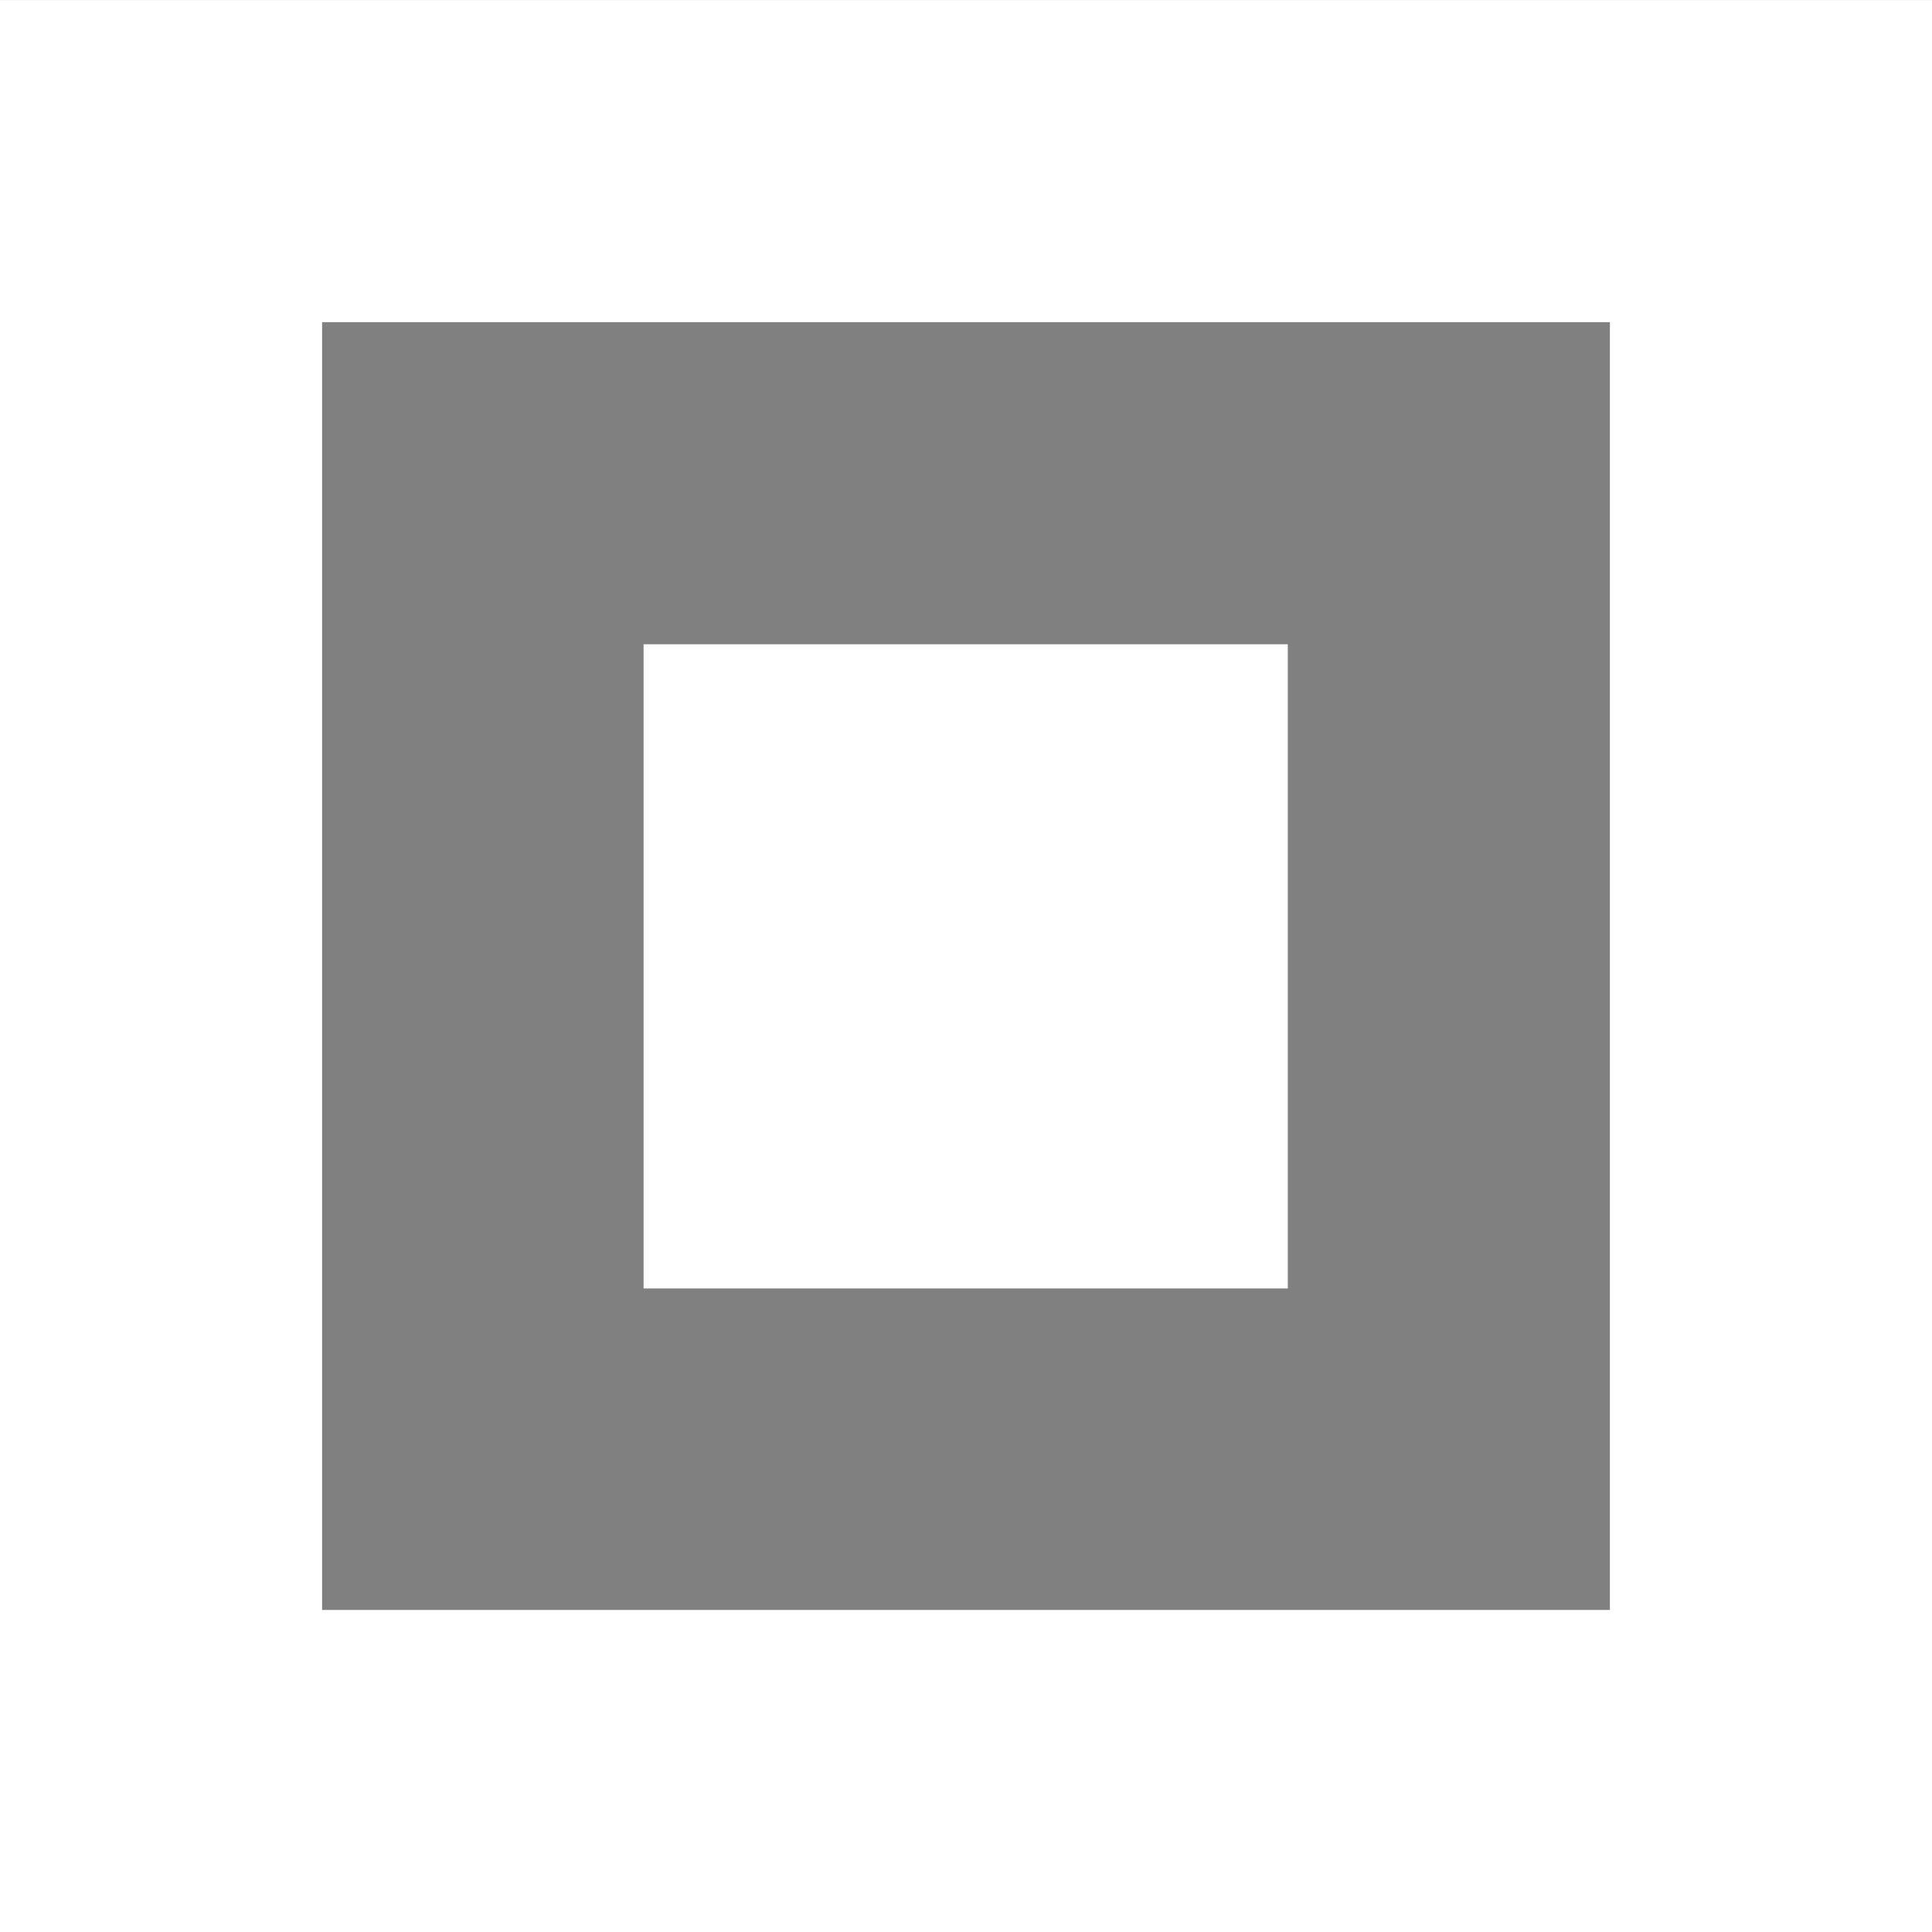 <?xml version="1.0" encoding="UTF-8" standalone="no"?>
<!-- Created with Inkscape (http://www.inkscape.org/) -->

<svg
   xmlns:dc="http://purl.org/dc/elements/1.1/"
   xmlns:cc="http://creativecommons.org/ns#"
   xmlns:rdf="http://www.w3.org/1999/02/22-rdf-syntax-ns#"
   xmlns:svg="http://www.w3.org/2000/svg"
   xmlns="http://www.w3.org/2000/svg"
   xmlns:sodipodi="http://sodipodi.sourceforge.net/DTD/sodipodi-0.dtd"
   xmlns:inkscape="http://www.inkscape.org/namespaces/inkscape"
   width="45.741mm"
   height="45.741mm"
   viewBox="0 0 45.741 45.741"
   version="1.1"
   id="svg8"
   inkscape:version="0.92.4 (5da689c313, 2019-01-14)"
   sodipodi:docname="drawing.svg">
  <rect x="0" y="0" width="45.741" height="45.741" fill="#808080" stroke="none"/>
  <defs
     id="defs2" />
  <sodipodi:namedview
     id="base"
     pagecolor="#ffffff"
     bordercolor="#666666"
     borderopacity="1.0"
     inkscape:pageopacity="0.0"
     inkscape:pageshadow="2"
     inkscape:zoom="0.70710678"
     inkscape:cx="17.217639"
     inkscape:cy="-17.982842"
     inkscape:document-units="mm"
     inkscape:current-layer="layer1"
     showgrid="false"
     inkscape:window-width="1366"
     inkscape:window-height="705"
     inkscape:window-x="-8"
     inkscape:window-y="32"
     inkscape:window-maximized="1"
     fit-margin-top="0"
     fit-margin-left="0"
     fit-margin-right="0"
     fit-margin-bottom="0" />
  <g
     inkscape:label="Layer 1"
     inkscape:groupmode="layer"
     id="layer1"
     transform="translate(-74.79,-136.432)">
    <rect
       style="opacity:1;fill:#31193f;fill-opacity:1;stroke:#6b2795;stroke-width:1.365;stroke-linecap:butt;stroke-linejoin:round;stroke-miterlimit:4;stroke-dasharray:none;stroke-opacity:0.449;paint-order:stroke fill markers"
       id="rect834"
       width="163.698"
       height="137.776"
       x="627.205"
       y="103.149" />
    <g
       id="g821"
       transform="matrix(0.265,0,0,0.265,238.398,133.66)">
	<path
   id="path817"
   d="m 460.7,41.3 c 42.1,0 72.1,21.9 72.1,64.5 0,33.8 -19.3,56.7 -48.4,64.5 l 70.2,85.6 h -51.8 l -63.7,-82.7 h -9.6 V 256 H 388.9 V 41.3 Z m -31.2,99.1 h 18.7 c 23.2,0 41.9,-9.4 41.9,-33.3 0,-23.9 -18.7,-33.3 -41.9,-33.3 h -18.7 z m 196.7,-21.8 c 40.1,0 71,26.3 71,70 0,1.8 -0.3,5.7 -0.3,5.7 H 593.7 c 0,23.9 19,35.1 35.9,35.1 16.7,0 25.8,-4.4 36.9,-17.7 l 27.8,14 c -14.6,24.2 -38.5,34.3 -67.6,34.3 -40.1,0 -72.8,-31.7 -72.8,-71 -0.1,-38.9 32.5,-70.4 72.3,-70.4 z m 33.5,54.1 c -2.1,-15.1 -15.4,-26.3 -32.5,-26.3 -19,0 -31.5,12.5 -32.5,26.3 z m 121,-54.1 c 19.8,0 35.9,8.1 46.8,21.1 V 122.8 H 866 v 136.8 c 0,44.2 -31.5,67.9 -77,67.9 -29.7,0 -59.3,-8.3 -72.3,-38.8 l 31.5,-15.3 c 5.5,10.7 19,20.8 40.8,20.8 18.2,0 38.5,-11.2 38.5,-36.7 v -19.8 c -10.4,13.3 -27.1,22.4 -46.8,22.4 -38.8,0 -66.6,-31.2 -66.6,-70.8 0,-39.6 27.8,-70.7 66.6,-70.7 z m 10.9,108.7 c 21.3,0 36.9,-15.9 36.9,-38 0,-22.4 -16.1,-38 -36.9,-38 -20.8,0 -36.9,15.6 -36.9,38 0,22.2 15.1,38 36.9,38 z M 963.9,118.6 c 29.9,0 45,13 45,13 l -13.5,26.5 c 0,0 -9.9,-8.1 -26,-8.1 -21.3,0 -38.2,17.2 -38.2,39.3 0,22.1 16.9,39.3 38.2,39.3 16.1,0 26,-8.1 26,-8.1 l 13.5,26.5 c 0,0 -15.1,13 -45,13 -39,0 -73.4,-31 -73.4,-70.8 0,-39.8 34.3,-70.6 73.4,-70.6 z m 108.2,-86.4 v 105.6 c 10.1,-11.7 25,-19.3 39.5,-19.3 27.3,0 57.2,14.3 57.2,50.5 v 87 h -38.5 v -76.5 c 0,-16.9 -9.9,-31 -27.8,-31 -16.4,0 -30.4,14.3 -30.4,28.9 V 256 h -38.5 V 32.2 Z m 193,86.4 c 40.1,0 71,26.3 71,70 0,1.8 -0.3,5.7 -0.3,5.7 h -103.3 c 0,23.9 19,35.1 35.9,35.1 16.7,0 25.8,-4.4 36.9,-17.7 l 27.8,14 c -14.6,24.2 -38.5,34.3 -67.6,34.3 -40.1,0 -72.8,-31.7 -72.8,-71 0.1,-38.9 32.6,-70.4 72.4,-70.4 z m 33.6,54.1 c -2.1,-15.1 -15.4,-26.3 -32.5,-26.3 -19,0 -31.5,12.5 -32.5,26.3 z m 121,-54.1 c 19.8,0 35.9,8.1 46.8,21.1 v -16.9 h 38.5 v 200.8 h -38.5 v -85.9 c -10.4,13.3 -27.1,22.4 -46.8,22.4 -38.8,0 -66.6,-31.2 -66.6,-70.8 0,-39.6 27.8,-70.7 66.6,-70.7 z m 10.9,108.7 c 21.3,0 36.9,-15.9 36.9,-38 0,-22.4 -16.1,-38 -36.9,-38 -20.8,0 -36.9,15.6 -36.9,38 -0.1,22.2 15,38 36.9,38 z"
   class="st0"
   inkscape:connector-curvature="0"
   style="fill:#ffffff" />

	<path
   id="path819"
   d="m 201.3,100.7 v 98.2 H 103.1 V 100.7 Z M 299.5,2.5 V 297 H 5 V 2.5 Z M 250.4,51.6 H 54.1 v 196.3 h 196.3 z"
   class="st0"
   inkscape:connector-curvature="0"
   style="fill:#ffffff" />

</g>
    <path
       id="path819-8"
       d="m 105.279,151.685 v 15.252 H 90.027 V 151.685 Z m 15.252,-15.252 v 45.741 H 74.79 v -45.741 z m -7.626,7.626 H 82.416 v 30.489 h 30.489 z"
       class="st0"
       inkscape:connector-curvature="0"
       style="fill:#ffffff;stroke-width:0.155" />
  </g>
  <style
     id="style815"
     type="text/css">
	.st0{fill:#FFFFFF;}
</style>
</svg>
